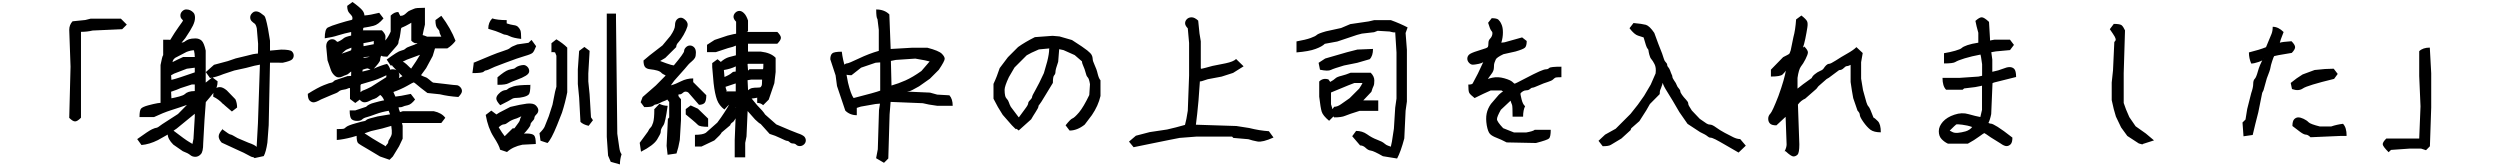 <svg xmlns="http://www.w3.org/2000/svg" width="250" height="16.632"><path d="M6.924 11.77l.13-5.1-.13-3.684c0-.33.11-.614.33-.855L8.534 2l.528-.133h3.027l.59.593-.46.46-2.96.132c-.36.088-.74.132-1.16.132v8.587c-.24.25-.44.37-.59.37-.16 0-.35-.12-.59-.36zm12.324 2.6l.1-.493.13-2.205v-.296l-1.81 1.48-.822.56-1.053.592c-.57.285-1.118.45-1.645.494l-.428-.593c.767-.55 1.26-.88 1.48-.98.22-.1.368-.15.444-.15.076 0 .27-.12.576-.36l1.58-1.02 1.397-1.42c.33.11.21.26-.354.46-.565.2-1.133.39-1.703.57-.57.18-1.15.42-1.744.7H13.95c0-.46.053-.75.164-.86.108-.11.35-.22.724-.32.372-.1.68-.17.92-.21.24-.04.35-.04.33-.01l-.033-.03V6.5c.11-.594.197-.923.263-.988V3.97c.45 0 .685.006.707.016.296-.494.58-.933.856-1.316.28-.384.42-.587.42-.608 0-.022-.04-.077-.13-.165-.09-.088-.13-.208-.13-.36 0-.155.06-.29.18-.41s.26-.184.4-.184.28.027.4.082c.12.055.23.137.33.246.1.11.15.28.15.51s-.07.49-.21.78-.39.7-.76 1.25l-.46.56c-.11-.04-.08-.07.08-.1.16-.02.28-.07.37-.15.09-.07.22-.14.38-.2.16-.05.38-.08.64-.08s.47.08.63.23c.16.16.29.48.4.99v3.19c-.04.05.18-.13.66-.52l.53.4c0 .42-.12.78-.36 1.09-.24.31-.52.64-.82.99l-.13 1.78-.13 2.34c0 .57-.08.94-.25 1.1-.16.17-.34.25-.54.25s-.37-.06-.51-.18-.39-.25-.74-.38l-.95-.66c-.37-.37-.56-.72-.56-1.05l.52-.39c.84.64 1.37 1.03 1.62 1.17.24.15.37.22.39.22zm.23-7.14v-.46l-.79.1-1.282.493-.296.163.033.46c.198-.043.5-.13.905-.263.405-.13.888-.296 1.448-.493h-.017zm0 1.875v-.658h-.295l-1.12.363c-.175.088-.492.208-.953.362l.033.658c.24-.044.504-.104.79-.182.285-.076.47-.158.56-.246.087-.088.214-.16.378-.215.17-.054.37-.082.61-.082zm0-3.42c0-.198-.027-.417-.082-.658-.21 0-.456.055-.74.164l-1.15.6c-.11.09-.182.18-.215.27-.03.09-.04.14-.04.15.27-.14.62-.31 1.06-.51h1.19zm2.797 7.27c.438.33.696.494.773.494.077 0 .313.12.708.36l1.086.46c.438.15.712.29.823.42l.13-2.37.198-5.89.033.03c-.296.04-.768.15-1.414.33l-1.185.26-1.086.36c-.46.19-.91.33-1.34.39l-.42-.59.82-.73 1.38-.37.79-.27 1.12-.27c.51-.14.81-.2.92-.2.11 0 .17-.01.18-.02.01-.01.02-.34.02-.97l-.13-1.55c-.06-.27-.14-.42-.23-.48s-.18-.13-.28-.23-.15-.23-.15-.38.06-.29.18-.41c.12-.13.25-.19.4-.19.14 0 .3.05.46.16s.29.21.38.29c.09.09.21.51.36 1.28l.2 1.2v.99l1.12-.1c.59 0 .95.06 1.07.18.12.12.18.25.18.41 0 .15-.05.28-.16.39-.11.11-.41.22-.92.33H27l-.13 6.25-.13 1.74c-.09.61-.21 1.06-.365 1.35l-.92.2c-.06-.07-.12-.1-.19-.1-.074 0-.23-.07-.47-.21-.24-.14-.57-.3-.987-.48l-1.645-.76c-.196-.22-.295-.43-.295-.63s.14-.45.43-.76zm.033-2.55c-.286-.317-.615-.564-.987-.74 0-.395.06-.652.19-.773.12-.12.28-.18.48-.18.2 0 .43.108.69.328l.86.888c.11.242.17.517.17.823l-.52.4-.69-.59-.16-.15zm16.32 4.36c-.045.044-.066.022-.066-.066s.043-.17.13-.25c.088-.08.132-.16.132-.25s.055-.21.165-.36c.1-.16.17-.32.19-.48.02-.17 0-.42-.05-.77l-.91.26-1.12.26c-1.41.52-2.55.82-3.42.89v-1.09c.44 0 .68-.02.74-.05.05-.04.13-.1.23-.18s.4-.21.92-.35c.51-.15.8-.22.87-.22.06 0 .13-.04.21-.12.07-.08.45-.19 1.12-.35l1.2-.2h.1c0 .09-.02.09-.05.02l-.15-.38c-.44.07-.87.18-1.28.33-.41.15-.72.26-.92.31-.21.05-.36.13-.46.23-.1.1-.27.14-.51.14s-.42-.06-.55-.18c-.12-.12-.18-.41-.18-.87h.56l1.08-.36c.17-.18.45-.32.82-.41.37-.1.63-.17.79-.2.15-.03.22-.04.2-.02-.09-.24-.22-.42-.38-.55-.06.02-.13.08-.23.17-.1.09-.22.16-.36.21-.15.04-.31.11-.5.21-.19.1-.35.14-.5.14-.14 0-.27-.06-.4-.18-.12-.12-.18-.26-.18-.41 0-.16.05-.29.16-.4.11-.11.23-.19.38-.23.14-.05.38-.16.71-.33l1.51-.96c0-.28.06-.48.18-.6.12-.13.28-.19.47-.19.2 0 .36.06.48.18s.18.28.18.48-.14.46-.43.79h-.65l1.38-.76h.01c-.1-.07-.44-.42-1.04-1.05l.39-.56c.42 0 .77.14 1.056.42.28.28.44.42.46.43.37-.53.67-.99.89-1.38l-1.32.49c-.64.33-1.176.52-1.614.59l-.4-.6c.743-.55 1.22-.85 1.43-.89.21-.05.355-.11.443-.2.087-.09.27-.18.54-.27s.46-.16.56-.22c.097-.05.12-.08.06-.08-.16.07-.36-.01-.573-.23V2.26c.046-.088.1-.13.168-.13s-.05.08-.34.246c-.29.164-.5.27-.61.313-.11.04-.18.08-.21.1-.03.02-.06.21-.1.54-.04.33-.09.54-.13.63-.04.09-.06.18-.06.28s-.07.23-.23.41l-.89 1.02c-.3 0-.51-.03-.62-.1-.06.15-.1.3-.1.44s-.26.48-.79 1.03c-.26-.13-.42-.2-.47-.2-.06 0-.213.04-.48.13l-.03.19 1.09-.27c.59-.27 1.058-.43 1.38-.5.24.26.36.57.36.92-.68.35-1.24.6-1.69.74-.45.14-.88.27-1.28.38l-.05.1v1.38l-.52.39-.53-.4V8.8c-.09 0-.17.02-.25.064-.077.04-.22.08-.428.11-.21.03-.36.09-.45.18-.09.09-.32.2-.69.33l-1.08.46c-.35.2-.6.29-.74.29s-.28-.06-.4-.18-.18-.34-.18-.67c.66-.418 1.2-.708 1.61-.87.42-.166.67-.248.74-.248.08 0 .2-.08.35-.23l1.28-.43c.22 0 .34-.007.35-.018.01-.01.01-.15.01-.43-.04.01-.11.06-.2.15s-.2.16-.34.2c-.145.05-.265.095-.36.15-.1.055-.22.08-.36.08-.148 0-.29-.07-.45-.23-.15-.15-.27-.34-.344-.57-.08-.23-.18-.53-.316-.91l-.13-1.38c0-.24.06-.424.18-.545.12-.12.25-.18.41-.18.15 0 .27.044.36.13.09.09.15.134.18.134s.12-.04.26-.117c.144-.08.265-.16.364-.25.1-.088.34-.176.74-.264V3.2c-.44.09-.87.2-1.29.33-.42.14-.87.23-1.35.3 0-.61.1-.97.31-1.08.21-.11.58-.25 1.12-.41.54-.163.88-.26 1.04-.295.16-.03.24-.06.27-.08.02-.024.03-.074.03-.15 0-.077-.015-.14-.05-.198-.03-.057-.12-.16-.26-.31-.144-.15-.215-.39-.215-.72l.53-.39c.49.35.8.62.96.805.16.19.23.37.23.543.375-.02.87-.11 1.48-.265l.43.56c-.35.418-.685.665-1 .74-.32.078-.566.128-.735.15-.17.024-.265.04-.28.06-.017.017-.025.09-.025.22l-.036.02h1.91c.24.24.364.45.364.625s-.01.306-.02.394c.21-.24.39-.54.54-.89v-1.6c.24-.24.494-.36.76-.36l.2.39c.15 0 .28-.04.375-.1.1-.07.2-.15.3-.25s.22-.17.36-.22c.14-.05.26-.1.36-.15.1-.06.46-.09 1.07-.09v1.68c-.09.37-.17.72-.23 1.05.09.02.24.07.46.16h1.41l-.11-.23c-.06-.11-.08-.21-.08-.28 0-.08-.07-.19-.2-.32s-.2-.41-.2-.83l.59-.43c.64.85 1.11 1.69 1.42 2.5-.2.28-.47.54-.82.76H43.5l-.23.76-.658 1.22-.51.7c.12.07.25.13.394.18.142.04.285.13.428.26.142.13.268.23.378.3l1.15.13c.692.09 1.095.13 1.21.13s.232.06.354.18c.12.12.18.26.18.41 0 .15-.12.35-.36.59-.704-.05-1.317-.14-1.844-.27l-1.25-.13c-.527-.4-.878-.67-1.053-.83-.18-.15-.28-.23-.32-.23-.04 0-.26.12-.66.35-.41.23-.86.43-1.37.61.06.13.13.28.2.46.28-.02.8-.11 1.54-.27l.43.56c-.25.32-.49.52-.73.57-.25.05-.42.1-.51.15s-.24.06-.41.06c0 .09.04.24.14.48l.28-.09h3.1c.52.11.91.33 1.15.66l-.4.52H40.2l.066.29v1.28l-.36.76-.62 1.02-.33.33-.953-.33L36.92 15c-.64-.37-1.01-.59-1.11-.69-.1-.092-.15-.35-.15-.765l.52-.39c.83.55 1.43.92 1.79 1.12.36.2.58.33.64.4zM35.14 4.763c-.154.065-.29.12-.41.165-.122.043-.275.158-.46.345-.188.188-.325.28-.412.28V5.47c.23-.076.49-.164.78-.263.29-.1.447-.158.47-.18.02-.023.032-.11.032-.264zm0 1.398v.04c-.24.1-.537.21-.888.32l-.017-.06c.296-.06.598-.16.905-.28zm2.237-1.76v-.31c.02.01-.083.04-.313.09-.23.05-.473.09-.724.14l.016.3c.133-.02.472-.09 1.02-.2zm-1.02 1.32v.08c.373-.06.58-.11.625-.14-.35.02-.56.05-.625.07zm10.99.56l1.776-.74c.395-.16.783-.31 1.168-.43.39-.12.62-.22.71-.31.09-.09.33-.21.73-.36l1.12-.16.3-.29.46.63c-.13.33-.24.55-.34.65-.1.1-.36.21-.79.33-.43.12-1.08.35-1.96.68l-1.05.4c-.5.24-.8.36-.87.36-.07 0-.16.05-.24.13-.09.09-.46.14-1.12.14l.13-.98zm2.27 5.18l.33-.21 1.084-.56c.7-.17 1.25-.28 1.67-.33.43-.04.72.02.88.18.17.17.25.33.25.48 0 .16-.06.3-.2.43-.13.13-.19.24-.19.33s-.06.2-.19.33c-.13.14-.2.24-.2.33s-.07.23-.23.43c-.15.2-.34.41-.57.64-.22.23-.37.34-.45.34l-.36-.31c.4-.13.79-.19 1.19-.19s.65.06.77.18.18.41.18.87l-1.34.07c-.64.13-1.15.37-1.54.73l-.69-.23c-.05-.27-.27-.7-.65-1.29-.37-.58-.64-1.32-.79-2.19l.56-.43.53.4v.05zm-.79-8.6c0-.41.132-.75.396-1.02.33.11.81.17 1.447.17v.33c.263.09.494.14.69.17.198.02.346.08.445.18.1.1.175.21.23.33.055.12.083.41.083.87-.526-.06-.9-.15-1.12-.26-.22-.11-.372-.16-.46-.16-.087 0-.246-.05-.477-.17-.23-.11-.64-.25-1.23-.42zm4.21 5.6c0 .55-.054.88-.164.99s-.29.19-.542.25c-.25.06-.48.09-.69.09-.2 0-.36.04-.47.12-.11.08-.49.28-1.15.61-.26-.29-.39-.5-.39-.66 0-.15.07-.31.22-.46.14-.15.28-.26.4-.31.12-.05.22-.08.3-.08.08 0 .16-.04.23-.11.08-.08.27-.17.56-.26.3-.1.88-.15 1.73-.15zm-3.29 0v-.73c.483-.41.85-.66 1.104-.74.26-.07.42-.11.48-.11s.14-.04.22-.11c.08-.07.2-.14.36-.19.17-.05.32-.08.45-.08s.26.06.38.18.18.27.18.43c0 .17-.11.32-.34.46-.23.14-.53.28-.9.41-.37.13-.65.25-.84.35-.18.1-.54.15-1.07.15zm1.71 4.35c.353-.46.528-.72.528-.8 0-.08.05-.2.148-.38l-.444.2c-.38.11-.66.24-.84.38-.19.15-.33.22-.43.22-.1 0-.2.04-.3.1-.1.07-.18.13-.25.2.24.4.44.69.6.89l.8-.79h.16zm3.687-7.63v-.86l.494-.39c.438.27.8.54 1.086.83v4.47c-.132.68-.308 1.36-.527 2.04l-.494 1.25c-.395.97-.713 1.56-.954 1.78l-.7-.23-.1-.75c.28-.28.46-.51.52-.67l.41-1.03.37-1.15.26-1.31.13-.49v-3.1c-.07-.19-.11-.3-.13-.33-.02-.02-.16-.03-.4-.03zm3.816-.07l-.13 2.24v.79l.13 1.29.138 2.3.197.29-.43.56c-.372-.08-.645-.22-.82-.39l-.132-2.44-.13-1.35V6.93l.13-1.84.527-.396.527.394zm1.71-3.75h.928v.46l.13 11.55c.088.62.154 1.08.2 1.39.042.31.12.53.23.66-.11.33-.166.67-.166 1.02l-.92-.26-.265-.62-.13-1.88V1.34zm4.74 9.58l.53-.56c.264.13.538.2.824.2-.155 1.12-.292 1.76-.413 1.93-.12.17-.19.3-.23.4s-.05.2-.05.3-.12.35-.36.74-.78.8-1.61 1.22l-.13-.89.82-1.12c.09-.2.18-.33.27-.41.09-.08.17-.24.25-.49.08-.26.12-.69.12-1.3zm1.35-1.02c-.063.07-.17.12-.31.17-.143.05-.31.12-.494.22-.186.1-.317.14-.393.14-.077 0-.16.05-.247.13-.09.09-.386.13-.89.13l-.36-.49.196-.52 1.317-1.15.95-.96.03-.05c-.22-.1-.37-.19-.44-.28-.08-.08-.22-.16-.41-.21-.2-.06-.42-.09-.66-.12-.24-.02-.42-.09-.53-.21-.11-.12-.17-.35-.17-.67l.62-.52 1.28-.99.79-.95c.3-.44.46-.79.46-1.05s.06-.46.18-.58c.12-.13.25-.19.41-.19.15 0 .31.09.49.27.17.18.23.38.16.61-.07.23-.19.51-.38.84-.19.33-.36.57-.51.73-.15.15-.23.32-.23.49l-1.09 1.08-.62.37v-.1c.57.22.96.36 1.18.42.22.05.32.07.3.05.68-.81 1.02-1.29 1.02-1.42 0-.13.06-.26.18-.38s.25-.18.41-.18c.15 0 .29.06.41.18s.18.3.18.53-.03.41-.1.53c-.07.12-.19.25-.36.39-.18.14-.4.38-.66.71l-1.05 1.18-.73 1.02-.48.32-.24-.25c.24-.13.41-.25.51-.35.1-.09.3-.19.62-.28.31-.08.65-.22 1.02-.41.36-.18.76-.28 1.2-.28v.37l1.31 1.31c0 .4-.06.65-.18.78-.13.12-.31.18-.55.18l-1.06-1.22c-.07-.06-.16-.1-.27-.1-.11 0-.21.05-.3.14-.09.08-.18.13-.26.13-.09 0-.14 0-.15.01-.01.01-.02.05-.02.11 0 .07.08.19.26.37v2.076l-.12 2c-.09.52-.2.97-.33 1.35l-.89.13-.1-.89.13-2.7.13-.14V10.2l-.23-.294zm2.438 2.04l-.625-.52v-.53l.493-.37.726.33 1.02.99v.82c-.55 0-.89-.06-1.02-.19s-.33-.31-.592-.53zm4.376-1.18H74c-.11.22-.166.38-.166.47s-.05.2-.146.36c-.098.15-.176.28-.23.39-.055.11-.13.19-.23.25s-.17.15-.213.28l-.853.72c-.044.13-.286.39-.724.79l-1.283.61h-.66v-1.17c.527 0 .89-.07 1.086-.2l1.15-1.02c.51-.68.95-1.36 1.32-2.04.07.07.09.1.07.1s-.07.04-.16.1-.26.24-.52.53c-.35-.26-.6-.59-.74-.97s-.26-.94-.34-1.66l-.14-1.61v-.4l.53-.39.33.27c.27-.24.54-.4.82-.48l.69-.18v-.97c-.15.08-.41.16-.79.25l-1.21.4h-.89v-.73l.76-.49 1.29-.43c.51-.13.79-.19.86-.19v-1.2c-.17-.17-.26-.34-.26-.49 0-.15.06-.29.18-.41s.26-.18.41-.18c.16 0 .31.08.46.23.16.15.29.4.4.73v1.08l-.13.06h3.06c.24.24.36.43.36.59 0 .15-.12.35-.36.59H74.8v.79h1.284c.68.08 1.17.29 1.48.62V7.2l-.13 1.12-.56 1.64-.56.56c-.156-.15-.354-.23-.594-.23v-.54c.02.02-.07.04-.28.07-.21.03-.3.04-.28.03l.56.68c.393.39.66.7.79.92l1.12.99c1.12.48 1.833.78 2.152.89.317.1.53.22.64.32.1.11.16.24.16.39 0 .15-.06.29-.18.4-.12.11-.26.17-.41.17-.16 0-.28-.05-.36-.13-.09-.09-.2-.13-.33-.13s-.24-.04-.33-.13c-.09-.09-.17-.13-.25-.13-.08 0-.3-.09-.66-.27-.36-.18-.73-.32-1.1-.43l-.89-.99c-.11-.05-.295-.19-.56-.45l-1.09-1.23.38-.48-.15 3.402-.13.65v1.444h-1.05V14l.13-3.29zm0-4.14c-.353.17-.75.29-1.186.36l.083.95c-.4 0-.42-.08-.05-.24.38-.16.61-.3.71-.39.1-.1.19-.15.28-.15.09 0 .14 0 .15-.01.01-.01.02-.18.02-.51zm0 2.5v-.79h-.034l-.988.33c.02.13.06.26.114.39l-.05.07h.955zm2.763-2.76H74.79l-.034.04.05.64.148-.14h1.35c.02-.02.034-.2.034-.53zm-.132 1.58H75.12l-.363.06.05 1.01c.142-.13.285-.21.428-.23.145-.03.31-.04.505-.04.19 0 .3-.02.33-.05.025-.04.056-.08.09-.14.032-.05.048-.25.048-.6zm11.814 2.4l-.46.04-1.48.26-.4.13v.73c-.46 0-.85-.16-1.15-.46L83.7 8.6l-.14-1.06-.53-1.61c0-.268.06-.46.18-.58.12-.12.44-.18.97-.18.06.525.19 1.095.36 1.71l.26 1.38c.19.79.38 1.303.56 1.544 1.47-.374 2.35-.62 2.66-.74V6.24l-.46.033-1.45.494-.96.756c-.395 0-.65-.06-.77-.18-.12-.123-.18-.26-.18-.413s.06-.29.18-.41c.12-.122.23-.183.33-.183s.49-.16 1.18-.49 1.355-.58 1.99-.76v-2.1l-.13-1.07c-.09-.1-.13-.42-.13-.97.55 0 .986.165 1.315.494l.136 3.55-.08-.08.02-.01 2.24-.13h1.48c.77.2 1.25.4 1.45.6.2.2.29.37.29.51s-.19.51-.59 1.1l-.89.89-1.08.76c-.57.33-.91.5-1.03.5s-.23.04-.31.13-.19.13-.3.13v-.25l2.73.12.72.2 1.22.07c.22.24.33.59.33 1.05h-1.54c-.63-.08-1.12-.17-1.45-.26l-3.22-.13-.1 1.25-.13 4.41-.43.43-.79-.46.17-.89.12-3.93.1-.65zm4.96-4.21c-.18-.06-.66-.16-1.45-.29l-1.94.13-.5.1.06 2.46c.46-.13.93-.3 1.4-.51.47-.21 1-.52 1.59-.94l.82-.95zm8.64 6.81l-.43-.43-.92-1.05c-.33-.5-.64-1.04-.92-1.61V8.39c.24-.506.44-1.03.62-1.58l.82-1.087 1.02-1.02c.46-.33 1.02-.66 1.68-.99l1.77-.13.69.06 1.25.36c.79.506 1.3.85 1.53 1.04.23.185.38.34.44.46s.1.246.1.38.06.34.19.61c.13.275.24.57.31.89.08.32.17.53.28.642V9.6c-.15.657-.44 1.294-.86 1.91l-.72.952c-.5.397-1.01.594-1.51.594l-.4-.526c.33-.417.56-.646.69-.69.13-.044.35-.247.66-.608.3-.363.64-.94 1.02-1.73l.07-1.085c-.06-.373-.14-.604-.23-.69s-.16-.247-.21-.478c-.06-.23-.13-.44-.22-.63s-.14-.35-.14-.48l-.73-.63-1.12-.5-.43-.09-.1 1.26c-.18.51-.27.84-.27.99 0 .15-.04.27-.13.36-.09.09-.13.34-.13.76l-.76 1.25c-.33.55-.52.85-.59.92-.07.06-.1.13-.1.21 0 .07-.09.25-.28.54-.18.28-.33.52-.44.72l-1.25 1.12c-.11-.11-.21-.17-.3-.17zm3.33-8.12l-1.06.1c-.57.24-.98.44-1.22.59l-1.22 1.22-.56.96c-.29.61-.43 1.04-.43 1.27s.02.42.05.56c.03.15.09.26.18.35s.15.21.2.35c.04.14.11.29.19.44l.76 1.01c.01.01.02.03.05.04.23-.32.44-.61.64-.87s.29-.44.29-.53c0-.09.06-.2.2-.33.13-.13.19-.23.19-.31 0-.07.11-.31.34-.7.23-.4.51-.96.84-1.68l.33-1.15c.13-.51.2-.94.2-1.29zm15.18 2.04c.13-.02.5-.12 1.12-.29l1.31-.26c.52-.11.87-.25 1.05-.43l.75.73-1.05.66-1.15.37-1.38.26c-.53.19-.79.26-.79.2l-.14 1.94-.13 1.32c-.09.69-.13 1.05-.13 1.09l4.05.13 1.28.2c.68.17 1.33.28 1.97.32l.46.63c-.73.33-1.26.46-1.6.4-.34-.06-.64-.14-.91-.23l-1.51-.13-.12-.13h-3.57l-1.68.13-1.02.2-1.97.4c-.62.13-1.15.24-1.61.33l-.46-.56.69-.59 1.38-.36 1.74-.26c.59-.13 1.19-.29 1.79-.46.1-.35.19-.82.28-1.42l.13-3.52V4.3l-.13-1.466c-.18-.187-.27-.355-.27-.51s.06-.29.18-.41c.12-.122.28-.182.48-.182.19 0 .41.108.65.33l.13 1.28.13.79v2.7zm18.95 7.8l.11-.51.2-1.3.13-2.1.13-.92v-4.6l-.13-2.04c0 .06-.19.04-.56-.06l-1.19-.07-.36.14-1.22.14-.49.13-1.97.66-1.25.23c-.18.18-.48.35-.92.51-.44.17-1.08.28-1.91.35v-1.1c.61-.11 1.08-.22 1.41-.34s.53-.22.62-.31c.09-.09.39-.21.92-.36l1.51-.33.92-.39 1.84-.27.56-.13h1.65c.66.24 1.22.49 1.68.73l-.2.56.13 1.68v5.17l-.13.92-.13 2.77c-.24.9-.48 1.57-.72 2.01l-1.42-.23c-.61-.35-1.02-.54-1.2-.56-.19-.02-.36-.11-.53-.28-.17-.16-.35-.24-.55-.24l-.79-.92.39-.53c.41 0 .78.11 1.1.34s.65.41 1 .54.59.25.72.37.26.19.38.23.19.06.23.08zM137.3 4.9c0 .46-.11.8-.33 1.02l-1.25.363-1.316.264c-.68.2-1.117.347-1.315.445-.2.1-.56.09-1.09-.02l-.14-.69.66-.43 1.28-.37c.57-.175 1.21-.35 1.94-.526l1.54-.063zm-4.443 3.06l.165.23c.24-.132.41-.246.51-.346.1-.1.3-.19.6-.26.305-.073.61-.18.93-.31h2.01c.24.24.36.5.36.77 0 .276-.026.46-.08.56-.055.1-.127.29-.214.578l-.81.857h1.497v1.05h-1.873c-.704.22-1.18.38-1.434.49-.25.11-.618.16-1.1.16l-.397-.53.4-.53c.22 0 .44-.09.67-.25.23-.17.52-.37.87-.61l.96-.96c.16-.24.27-.43.33-.56h-.81l-.6.23-1.74.72v1.18c.13.38.22.77.27 1.19l-.46.46c-.42-.35-.66-.65-.74-.91-.08-.25-.16-.75-.25-1.5V8.15c.26-.26.58-.328.95-.196zm17.524 1.25l-.23-.164h-1.08c-.46.2-1 .45-1.61.76-.28-.22-.46-.39-.53-.51s-.1-.4-.1-.84c.23 0 .37-.032.43-.1l.53-1.004c.31-.65.5-1.06.58-1.24.1-.04.1-.02 0 .065-.1.086-.27.16-.52.212-.25.05-.44.08-.57.08-.13 0-.25-.06-.37-.18-.12-.13-.18-.26-.18-.42 0-.16.06-.29.17-.4.11-.11.4-.24.86-.38.46-.15.74-.23.83-.27.1-.04.17-.08.2-.13.03-.06.05-.18.05-.37s.05-.33.15-.43c.1-.1.16-.2.2-.3s.05-.19.05-.28-.04-.17-.12-.25c-.07-.08-.18-.34-.31-.78l.36-.46c.33 0 .55.05.66.14.11.1.22.25.31.46.1.21.15.48.15.82s-.05.68-.16 1.03l.33-.04 1.75-.49.46.36c0 .33-.06.55-.17.66-.11.11-.43.24-.95.39l-1.21.27c-.46.22-.72.4-.77.54l-.13.33c-.03.07-.05.23-.05.46s-.09.46-.28.69c-.18.23-.35.48-.5.77l-.13-.13c.14-.13.39-.23.76-.31.37-.08.77-.06 1.19.06.42.12.68.24.81.36.12.12.2.18.23.18s.37-.17 1.02-.51c.65-.34 1.13-.58 1.45-.72.32-.14.54-.21.66-.21s.23-.04.32-.13.493-.13 1.22-.13v1.05c-.35 0-.557.02-.61.05-.06.03-.14.09-.23.18s-.28.17-.53.25c-.25.07-.55.19-.89.34s-.55.23-.63.23c-.08 0-.16.05-.25.13s-.207.13-.35.13-.26.04-.36.1c-.1.07-.163.12-.195.15-.035.034-.05.07-.05.12s.04.22.113.54c.08.32.19.55.35.68-.13.26-.2.61-.2 1.05h-1.05c0-.7-.02-1.09-.05-1.17-.03-.078-.07-.177-.112-.298-.04-.12-.052-.17-.03-.143l-.98.92c-.26.46-.39.77-.39.94 0 .16.206.46.62.9l1.086.43h1.21c.46-.08.75-.168.86-.267h1.6c0 .46-.055.75-.164.86s-.55.26-1.314.46l-2.93-.06c-.37-.195-.71-.35-1-.46s-.52-.234-.66-.38c-.14-.14-.25-.43-.33-.87-.07-.44-.08-.83-.01-1.17.067-.34.21-.66.43-.97l.79-.92c.17-.173.33-.283.46-.33.13-.04.17-.04.13 0zm15.82-.954c.09-.062.09.025 0 .267-.08.24-.14.4-.18.478-.03.08-.05.22-.05.41l-.98.99-.36.63-.69 1.08-.82.72-.06.18-.92.84-1.05.63c-.15.1-.43.14-.82.14l-.42-.54.66-.62 1.06-.59 1.48-1.48.73-.92.63-.89.66-1.12.49-1.12c.05-.39.01-.7-.11-.93-.12-.23-.22-.39-.31-.49-.09-.1-.16-.25-.21-.46-.05-.21-.08-.34-.08-.41 0-.07-.04-.14-.11-.21-.07-.07-.2-.44-.38-1.1l-.56-.18c-.24-.07-.53-.32-.85-.74l.4-.52c.57.05.98.11 1.24.18.25.08.53.35.84.81l.4 1.09c.33.81.51 1.3.54 1.45.04.15.1.28.2.38.1.1.15.19.15.28 0 .09.04.17.12.25.07.08.13.19.18.33s.09.26.14.36c.06.1.08.19.08.26s.07.2.18.37c.12.16.21.31.25.44.04.13.12.24.21.34s.15.2.15.28.06.21.17.36c.11.16.24.31.39.47.15.16.23.28.23.38s.038.21.115.32c.08.11.16.24.25.4l.79.83.684.47c.106.07.23.11.36.11s.33.09.586.28.54.36.87.54c.33.174.61.32.855.44s.47.184.69.184l.56.66-.723.69-1.35-.78c-.39-.23-.71-.403-.95-.53-.24-.12-.41-.18-.51-.18s-.202-.05-.313-.15c-.11-.1-.35-.23-.73-.41l-1.25-.82-.82-1.18c-.48-.835-.87-1.49-1.17-1.96-.3-.47-.46-.79-.48-.94zm12.26 6.88c.13-.265.2-.495.2-.69l-.1-2.766-.92.855c-.31 0-.52-.06-.64-.18s-.18-.28-.18-.48c0-.197.07-.367.21-.51.14-.143.41-.73.81-1.76.42-1.16.67-2.04.76-2.633.05-.02.03.01-.03.11s-.17.22-.31.36c-.14.142-.53.213-1.17.213v-.69l1.22-1.25c.35-.176.55-.28.59-.314.05-.03.1-.16.17-.37l.27-1.32c.13-.46.22-1.05.27-1.77l.53-.39c.31.24.49.43.56.56s.08.36.03.66-.11.68-.2 1.1-.17.72-.24.89l.14-.11c.24.24.36.44.36.58s-.08.37-.24.68c-.16.31-.31.56-.46.74-.14.19-.26.57-.34 1.14v1.07l.56-.44.86-.62c.05-.13.15-.26.32-.39.16-.13.33-.24.52-.32.18-.07.3-.16.36-.26s.14-.2.24-.3c.1-.1.2-.15.3-.15.1 0 .32-.11.68-.34.35-.23.73-.46 1.14-.69.41-.23.71-.44.91-.64l.63.59-.16.92v1.64l.19 1.15.34 1.22c.06.2.13.34.22.43.09.09.25.46.49 1.1.09.03.23.15.43.35.2.2.3.57.3 1.12-.46 0-.81-.09-1.04-.26-.23-.18-.46-.43-.7-.77-.24-.34-.36-.58-.36-.71s-.073-.27-.23-.43l-.43-1.25c-.09-.46-.172-1-.26-1.61V6.5c.04-.033.01-.02-.1.033s-.2.08-.28.08-.18.066-.31.198c-.13.138-.29.2-.46.2l-1.02.76-.23.134-.822.72-.2.26-1.12.98c-.286.12-.526.32-.725.59l.14 3.98c0 .57-.06.91-.18 1.03s-.26.18-.41.18c-.15 0-.42-.18-.79-.53zm.07-4.92c.16-.153.22-.18.19-.074s-.06.24-.1.42c-.34 0-.43-.07-.29-.22.14-.14.22-.19.22-.13zm19.5 1.497c.02-.065.08-.307.17-.724V8.56c.02.014-.21.06-.69.15l-1.1.133-.15.132h-1.65c-.24-.24-.36-.636-.36-1.185h1.65l1.94-.132.37-.08V6.43c-.09-.628-.14-.95-.16-.973-.59.11-1.12.235-1.59.378-.46.143-.77.264-.92.362-.15.1-.53.147-1.14.147V5.32c.4-.065.77-.147 1.12-.246.35-.1.57-.19.66-.28s.28-.18.56-.28c.29-.098.65-.18 1.09-.245v-.99c-.13-.46-.23-.86-.29-1.19.27-.24.47-.36.63-.36.16 0 .4.15.73.46l.1 1.71v.15l.43-.08H201l.395.52-.394.52-1.41.13-.46.08.1.74v1.22c.44-.09.79-.19 1.05-.3.27-.11.49-.17.68-.17.19 0 .34.06.46.18s.19.39.19.81c-.66.17-1.2.31-1.64.41-.44.1-.68.17-.72.21l-.13 3.09c-.08.4-.18.7-.28.89-.02-.02 0-.01.06.02s.14.05.22.05.31.11.65.32c.34.21.83.57 1.47 1.07 0 .33-.06.55-.18.67s-.26.18-.41.18c-.15 0-.36-.09-.62-.28l-.95-.59c-.4-.28-.62-.43-.65-.43-.03 0-.2.12-.52.35-.31.23-.69.47-1.13.71h-1.98c-.24-.11-.45-.26-.64-.46s-.28-.46-.28-.79.14-.64.41-.95c.27-.3.66-.54 1.15-.7.5-.17.97-.19 1.43-.05.46.13.86.23 1.19.29zm-.82.987c-.3-.11-.64-.188-.99-.23-.35-.044-.56-.053-.6-.024-.05.027-.26.232-.65.616.04.02.12.07.27.14.14.075.33.103.56.08.23-.022.48-.07.76-.147.27-.08.5-.23.67-.448zm17.03 1.744l-.36-.1-1.15-.75-.62-.852-.52-1.086c-.15-.46-.29-1.01-.42-1.647V8.25l.13-1.217.13-2.83c.09-.088.14-.17.14-.246 0-.077-.04-.182-.11-.313-.08-.132-.23-.373-.48-.725l.4-.53c.42 0 .68.05.79.14.11.1.22.27.33.51l-.13 4.27v2.99c.12.39.31.86.56 1.41l.63.92 1.02.72.82.69-1.12.36zm12.05-8.62l.18.05c-.13.12-.34.23-.64.33s-.53.15-.71.15c-.15-.35-.23-.72-.23-1.112.7-.174 1.28-.35 1.71-.525.29-.68.47-1.122.55-1.324.08-.203.12-.44.12-.716.38 0 .74.174 1.09.525-.24.612-.37.97-.38 1.07.14-.058.53-.107 1.17-.15.24.24.36.44.36.592 0 .15-.11.345-.33.574-1.14.188-1.73.294-1.76.32s-.1.19-.2.494-.16.53-.18.685c-.02.154-.14.505-.36 1.053l-.33 1.182-.13.264-.39 1.94c-.22.833-.4 1.59-.56 2.27l-.92.132-.1-1.38.3-.295.17-1.054.4-1.58c.13-.38.2-.68.2-.92s.05-.42.15-.51.21-.36.32-.76c.11-.41.29-.84.55-1.3zm2.91 3.09l-.13-.62c.4-.33.79-.61 1.19-.85l1.2-.444c.75-.09 1.38-.13 1.91-.13l.4.523-.36.495c-1.8.438-2.84.757-3.12.954-.28.198-.65.22-1.08.066zm5.43 4.68h-.59l-2.99.13c-.17-.17-.33-.26-.46-.26s-.32-.09-.56-.265-.5-.38-.79-.6c0-.33.06-.55.18-.68.12-.12.26-.18.4-.18.15 0 .32.04.53.14.21.1.38.21.5.34s.5.27 1.14.43h1.12c.38-.13.77-.22 1.19-.27.24.25.36.64.36 1.19zm7.29.266l.13-3.225-.13-3.03V5.12c.24-.24.6-.36 1.06-.36l.14 2.565v3.42l-.13 3.88-.39.396-.49-.16h-1.15l-1.86.13-.24.23c-.39-.39-.59-.66-.59-.8s.12-.33.36-.57h3.32z"/></svg>